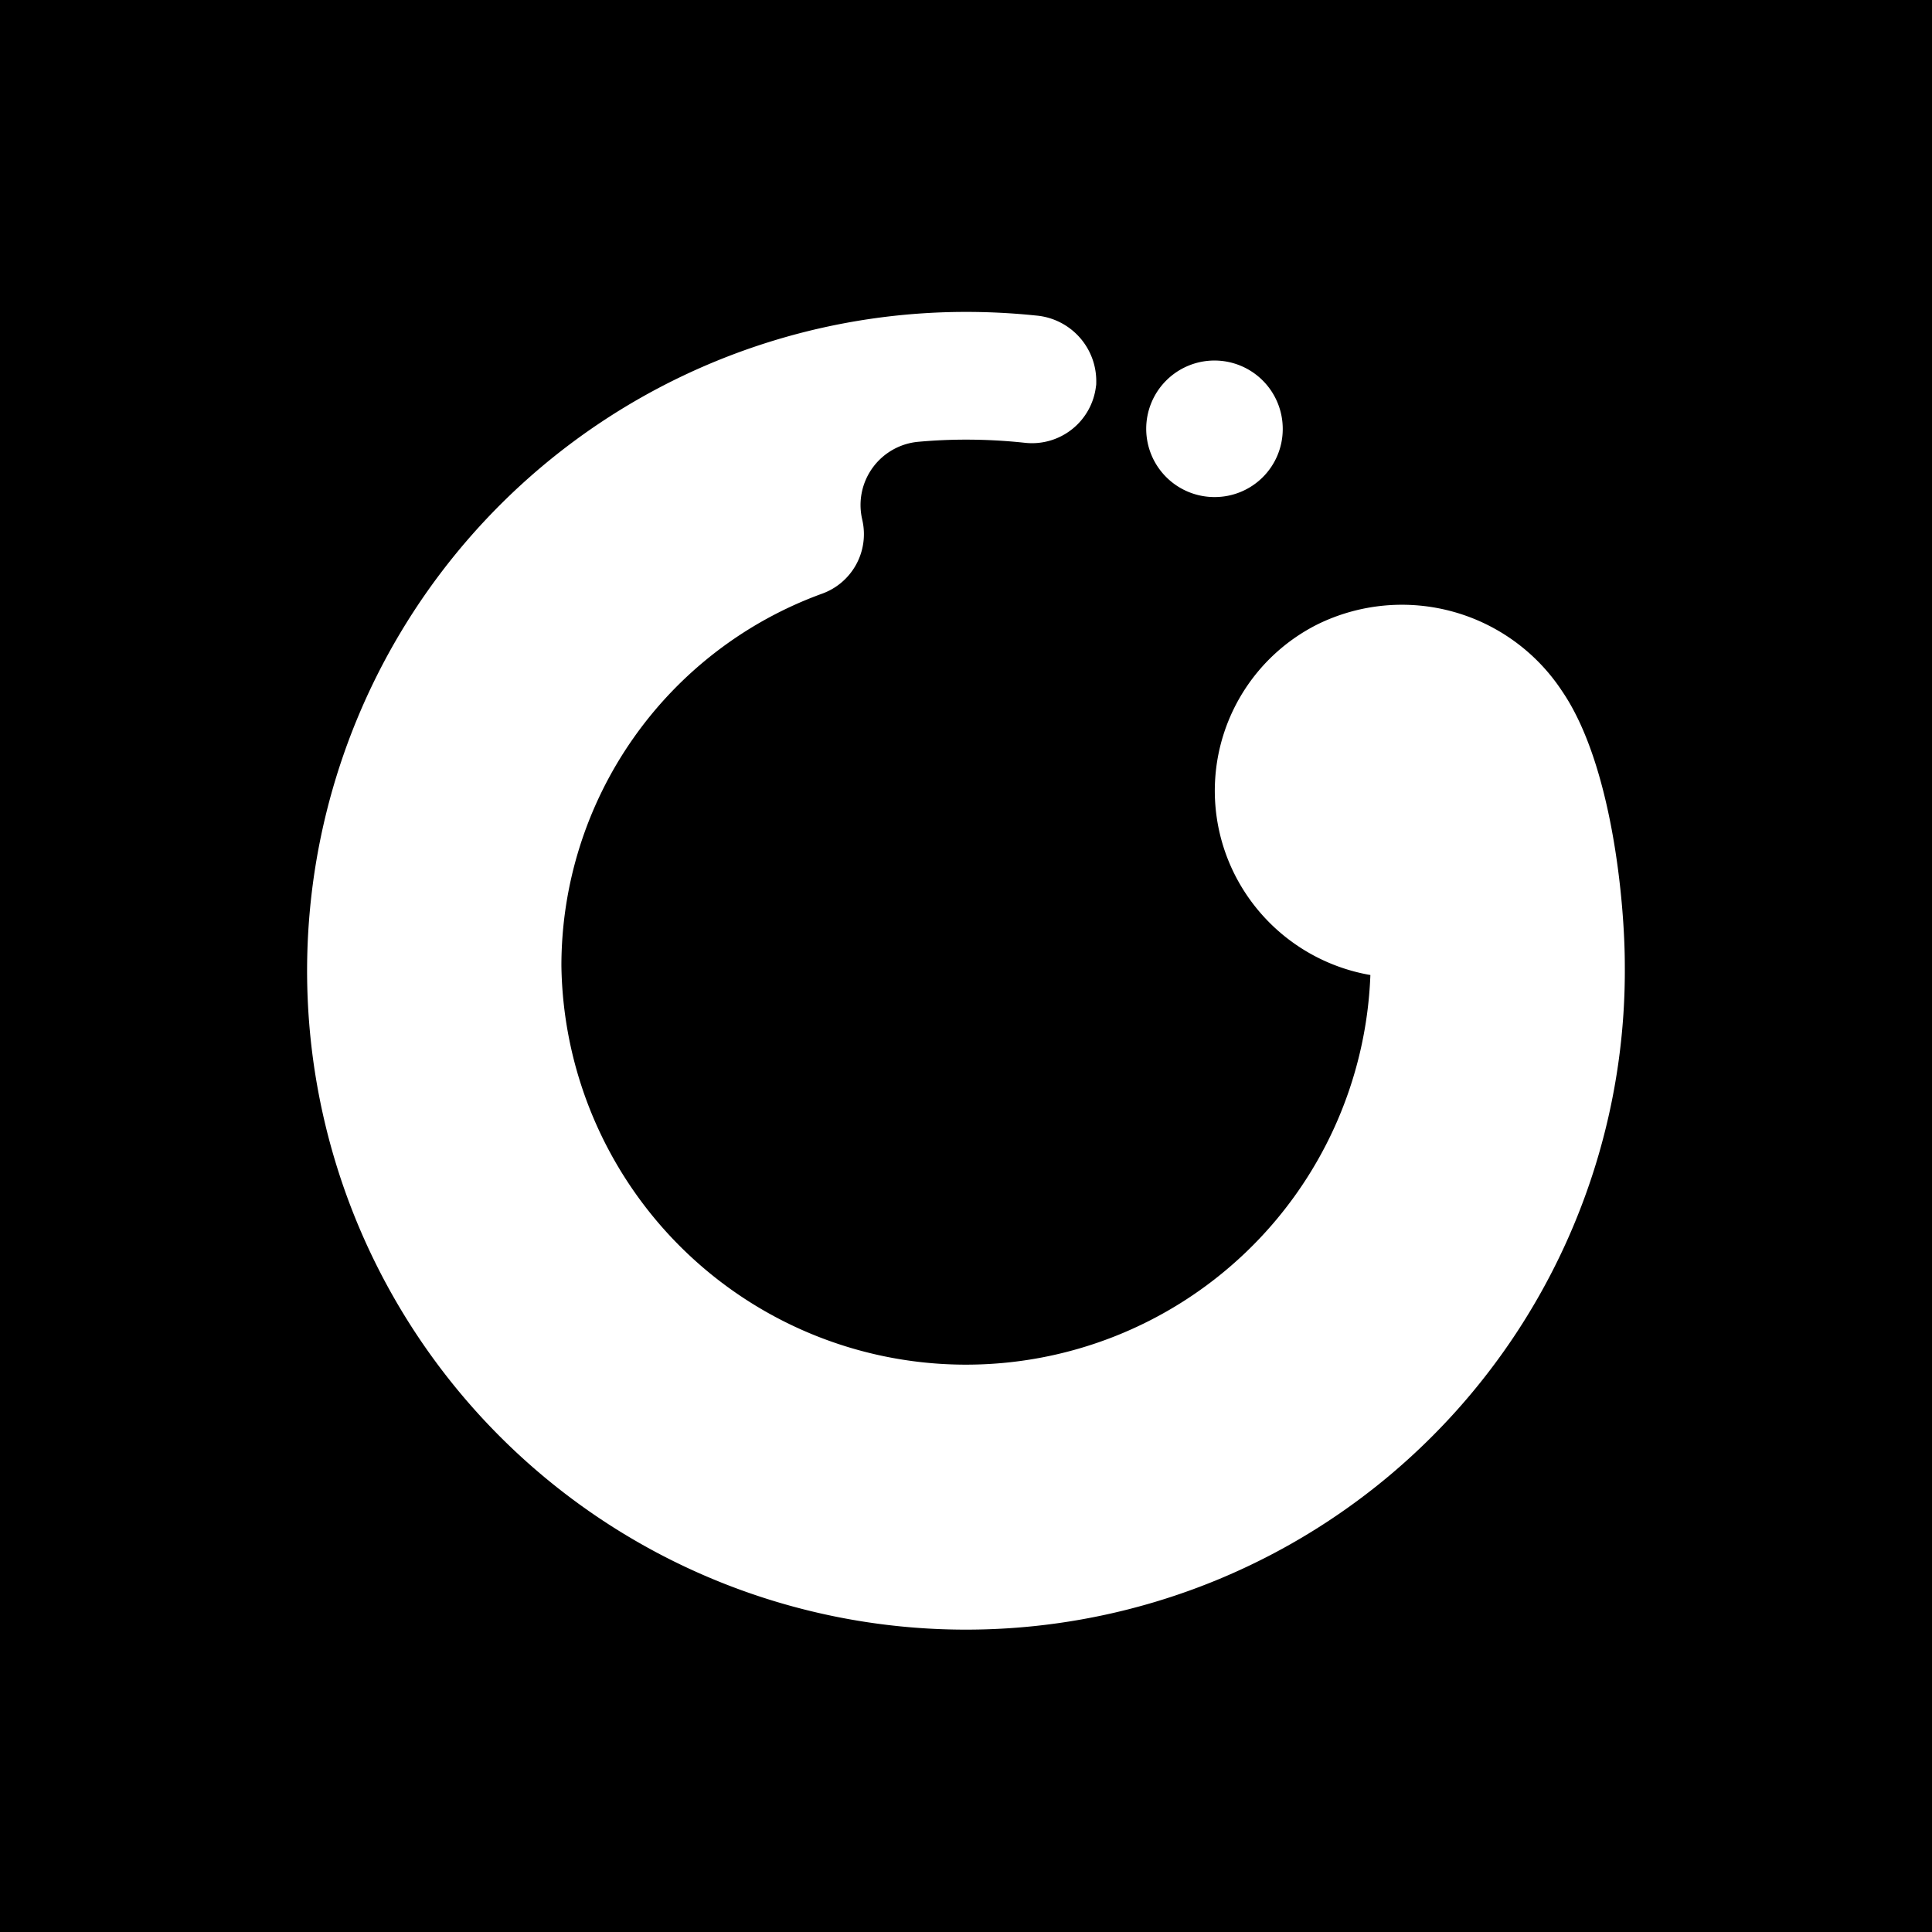 <svg xmlns="http://www.w3.org/2000/svg" xmlns:xlink="http://www.w3.org/1999/xlink" width="36" height="36" viewBox="0 0 36 36"><rect x="0" y="0" width="36" height="36" fill="#808080" stroke="none"/><defs><clipPath id="b"><rect width="36" height="36"/></clipPath></defs><g id="a" clip-path="url(#b)"><rect width="36" height="36"/><path d="M20.424,10.3a3.571,3.571,0,0,1,4.551,1.247c.928,1.357,1.169,3.926,1.169,5.118A12.277,12.277,0,1,1,13.868,4.481a12.57,12.57,0,0,1,1.3.067A1.227,1.227,0,0,1,16.295,5.8c0,.022,0,.043-.005.065a1.2,1.2,0,0,1-1.324,1.055,10.177,10.177,0,0,0-1.1-.059q-.445,0-.885.04A1.183,1.183,0,0,0,11.93,8.331l.008.037a1.179,1.179,0,0,1-.756,1.365,7.378,7.378,0,0,0-4.853,6.935,7.54,7.54,0,0,0,15.074.169,3.5,3.5,0,0,1-2.518-1.853A3.469,3.469,0,0,1,20.424,10.3Z" transform="translate(4.132 1.331)" fill="#fff"/><path d="M17.189,6.516a1.272,1.272,0,1,0-1.272,1.263A1.267,1.267,0,0,0,17.189,6.516Z" transform="translate(6.713 1.483)" fill="#fff"/></g></svg>